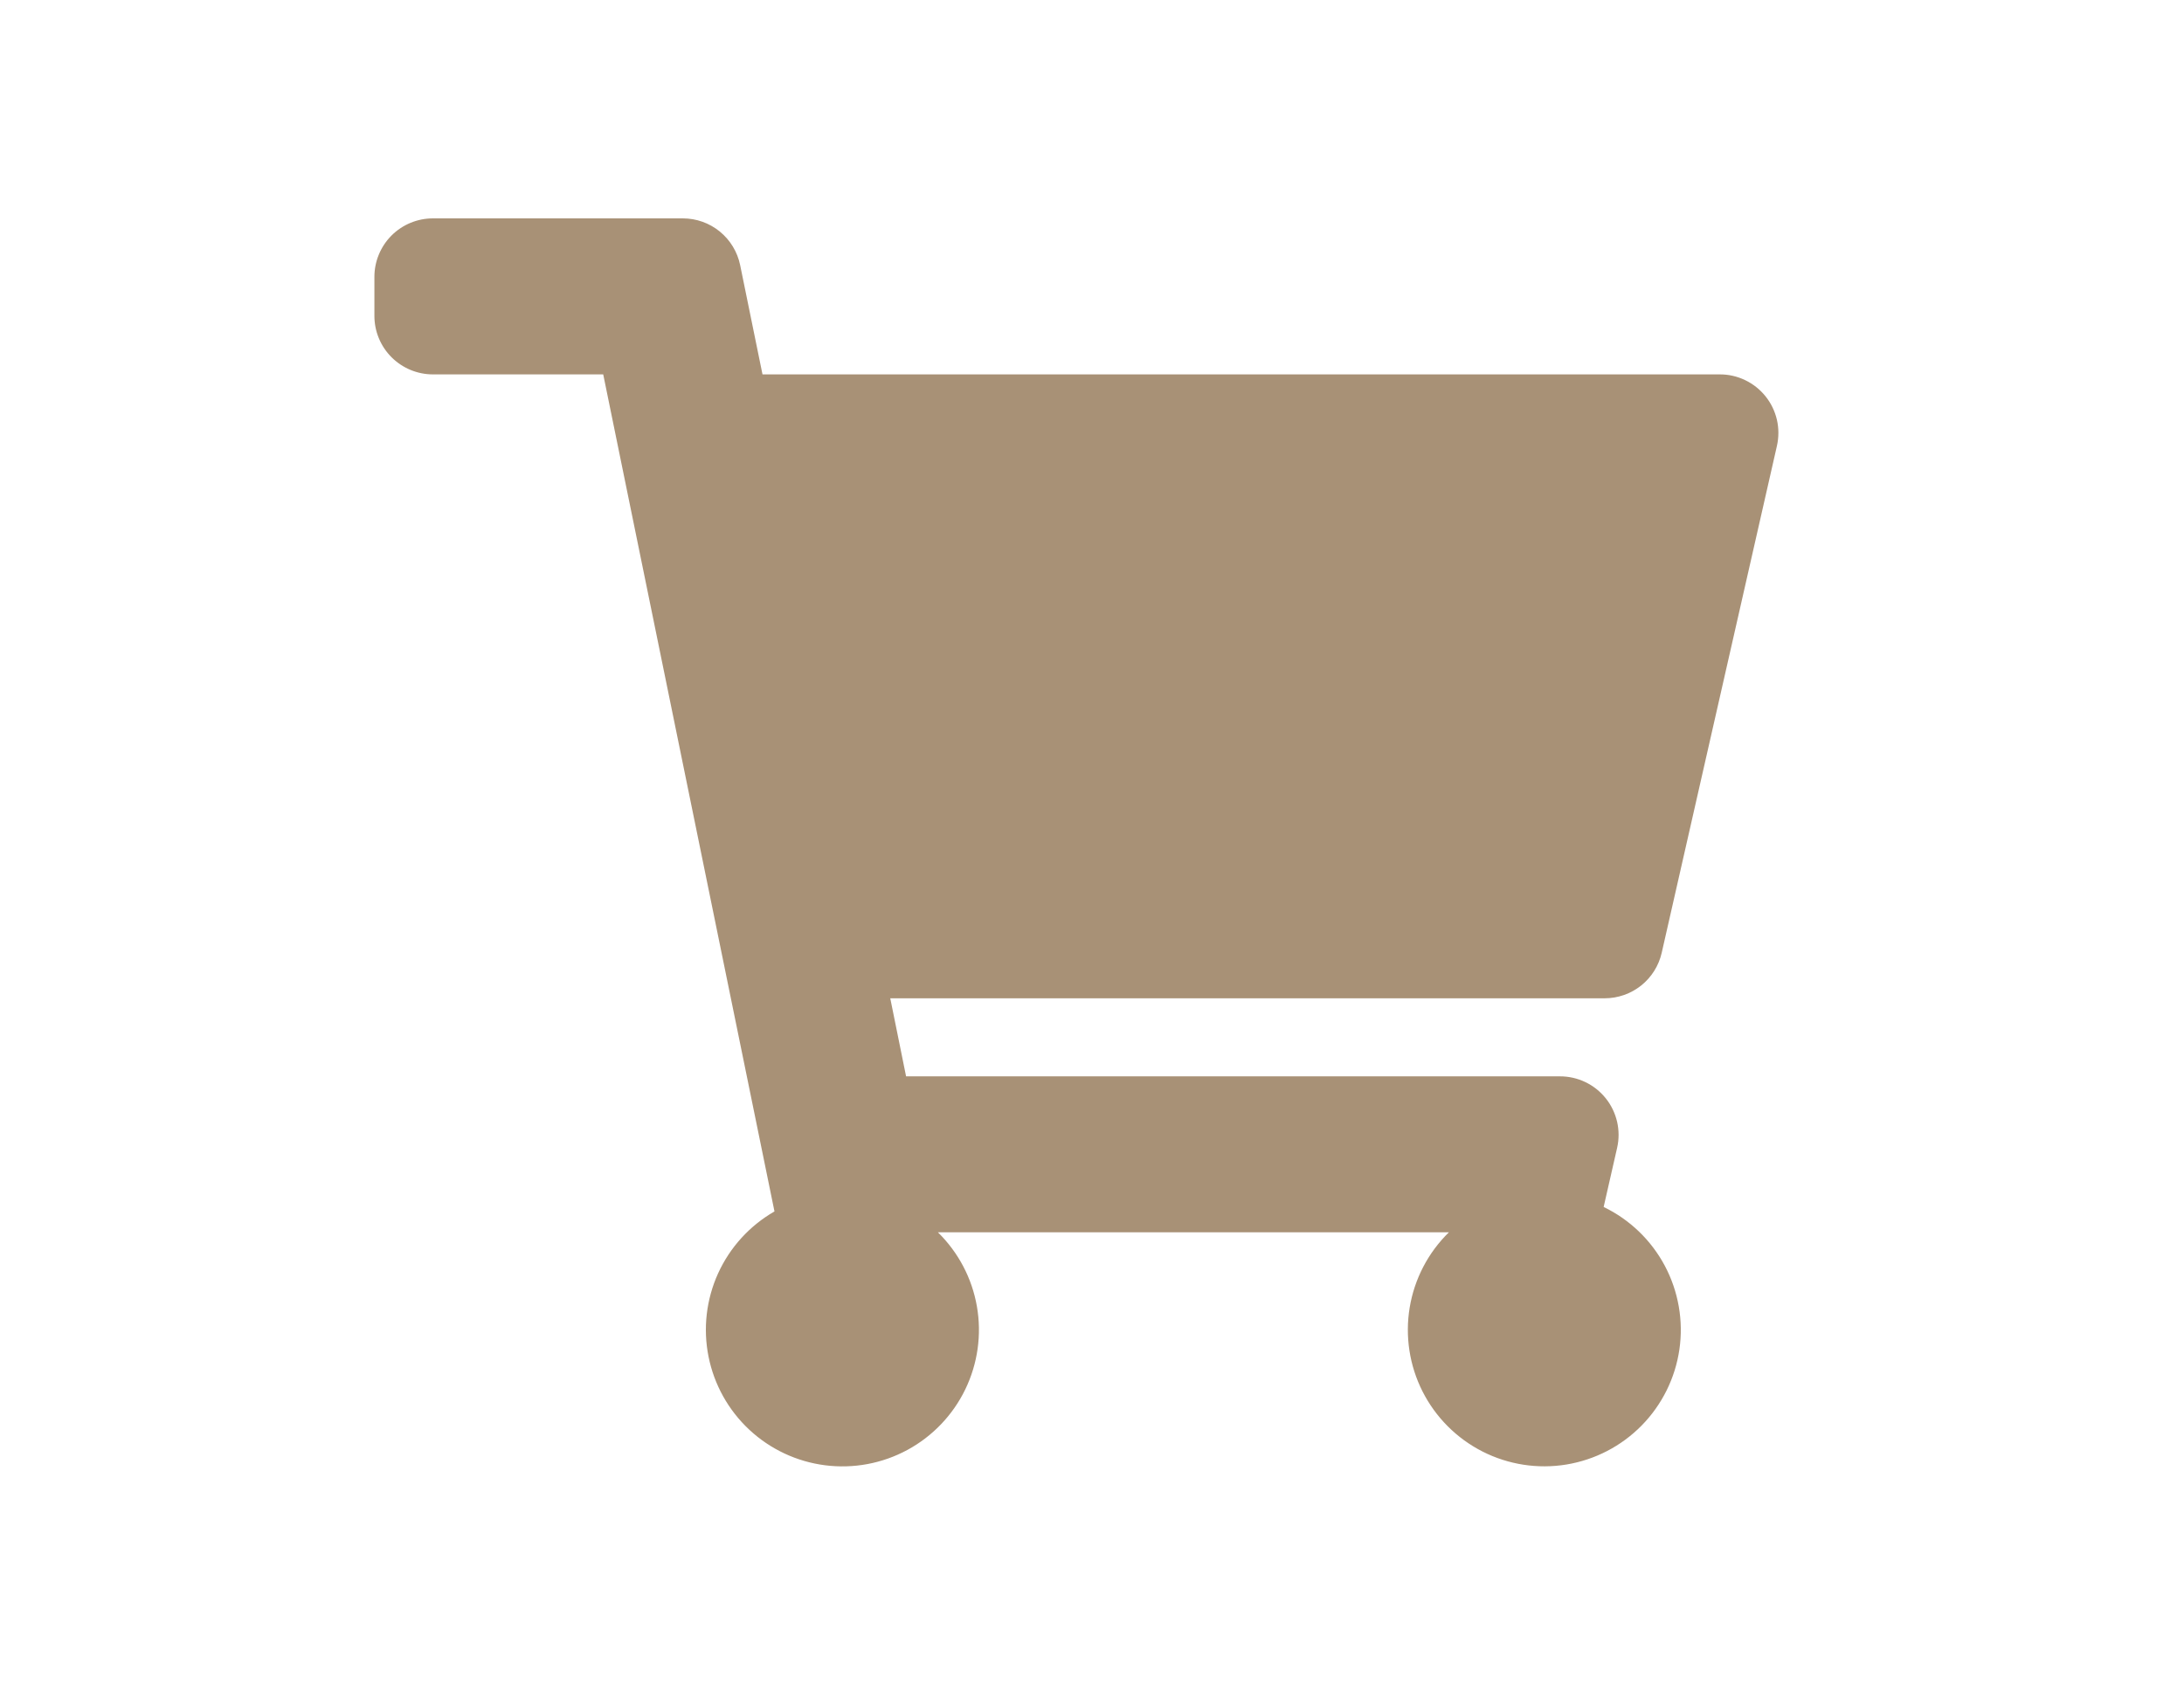 <svg width="70" height="54" viewBox="0 0 70 54" fill="none" xmlns="http://www.w3.org/2000/svg">
<g clip-path="url(#clip0_11_1281)">
<path d="M53.26 30.541L56.953 14.292C57.015 14.016 57.015 13.73 56.952 13.455C56.888 13.18 56.764 12.923 56.587 12.703C56.41 12.483 56.186 12.305 55.932 12.184C55.677 12.062 55.398 11.999 55.116 12.001H24.439L23.723 8.499C23.636 8.076 23.406 7.696 23.071 7.422C22.736 7.149 22.318 7 21.886 7H13.876C13.378 7 12.901 7.198 12.549 7.549C12.198 7.901 12 8.378 12 8.876V10.123C12 10.37 12.048 10.614 12.142 10.841C12.236 11.069 12.374 11.276 12.549 11.451C12.723 11.625 12.93 11.763 13.158 11.858C13.385 11.952 13.629 12.001 13.876 12.001H19.334L24.823 38.832C24.028 39.288 23.396 39.983 23.016 40.817C22.637 41.652 22.529 42.585 22.709 43.484C22.888 44.383 23.345 45.203 24.016 45.829C24.686 46.454 25.536 46.853 26.446 46.969C27.355 47.085 28.278 46.913 29.085 46.476C29.891 46.039 30.54 45.36 30.939 44.535C31.338 43.71 31.469 42.78 31.311 41.876C31.154 40.973 30.716 40.142 30.061 39.501H46.439C45.774 40.151 45.334 40.996 45.182 41.913C45.03 42.831 45.175 43.773 45.594 44.602C46.014 45.432 46.687 46.106 47.516 46.528C48.345 46.949 49.287 47.095 50.204 46.945C51.122 46.794 51.968 46.356 52.619 45.692C53.27 45.029 53.693 44.175 53.827 43.255C53.96 42.334 53.796 41.396 53.36 40.575C52.923 39.754 52.237 39.093 51.399 38.689L51.831 36.793C51.894 36.518 51.893 36.232 51.83 35.957C51.766 35.682 51.642 35.424 51.465 35.204C51.288 34.984 51.065 34.806 50.81 34.685C50.555 34.563 50.276 34.501 49.994 34.502H29.041L28.534 32H51.432C51.857 32 52.269 31.855 52.602 31.59C52.934 31.325 53.166 30.955 53.26 30.541Z" fill="#A89176"/>
</g>
<defs>
<clipPath id="clip0_11_1281">
<rect width="45.001" height="40" fill="white" transform="translate(12 7)"/>
</clipPath>
</defs>
</svg>
